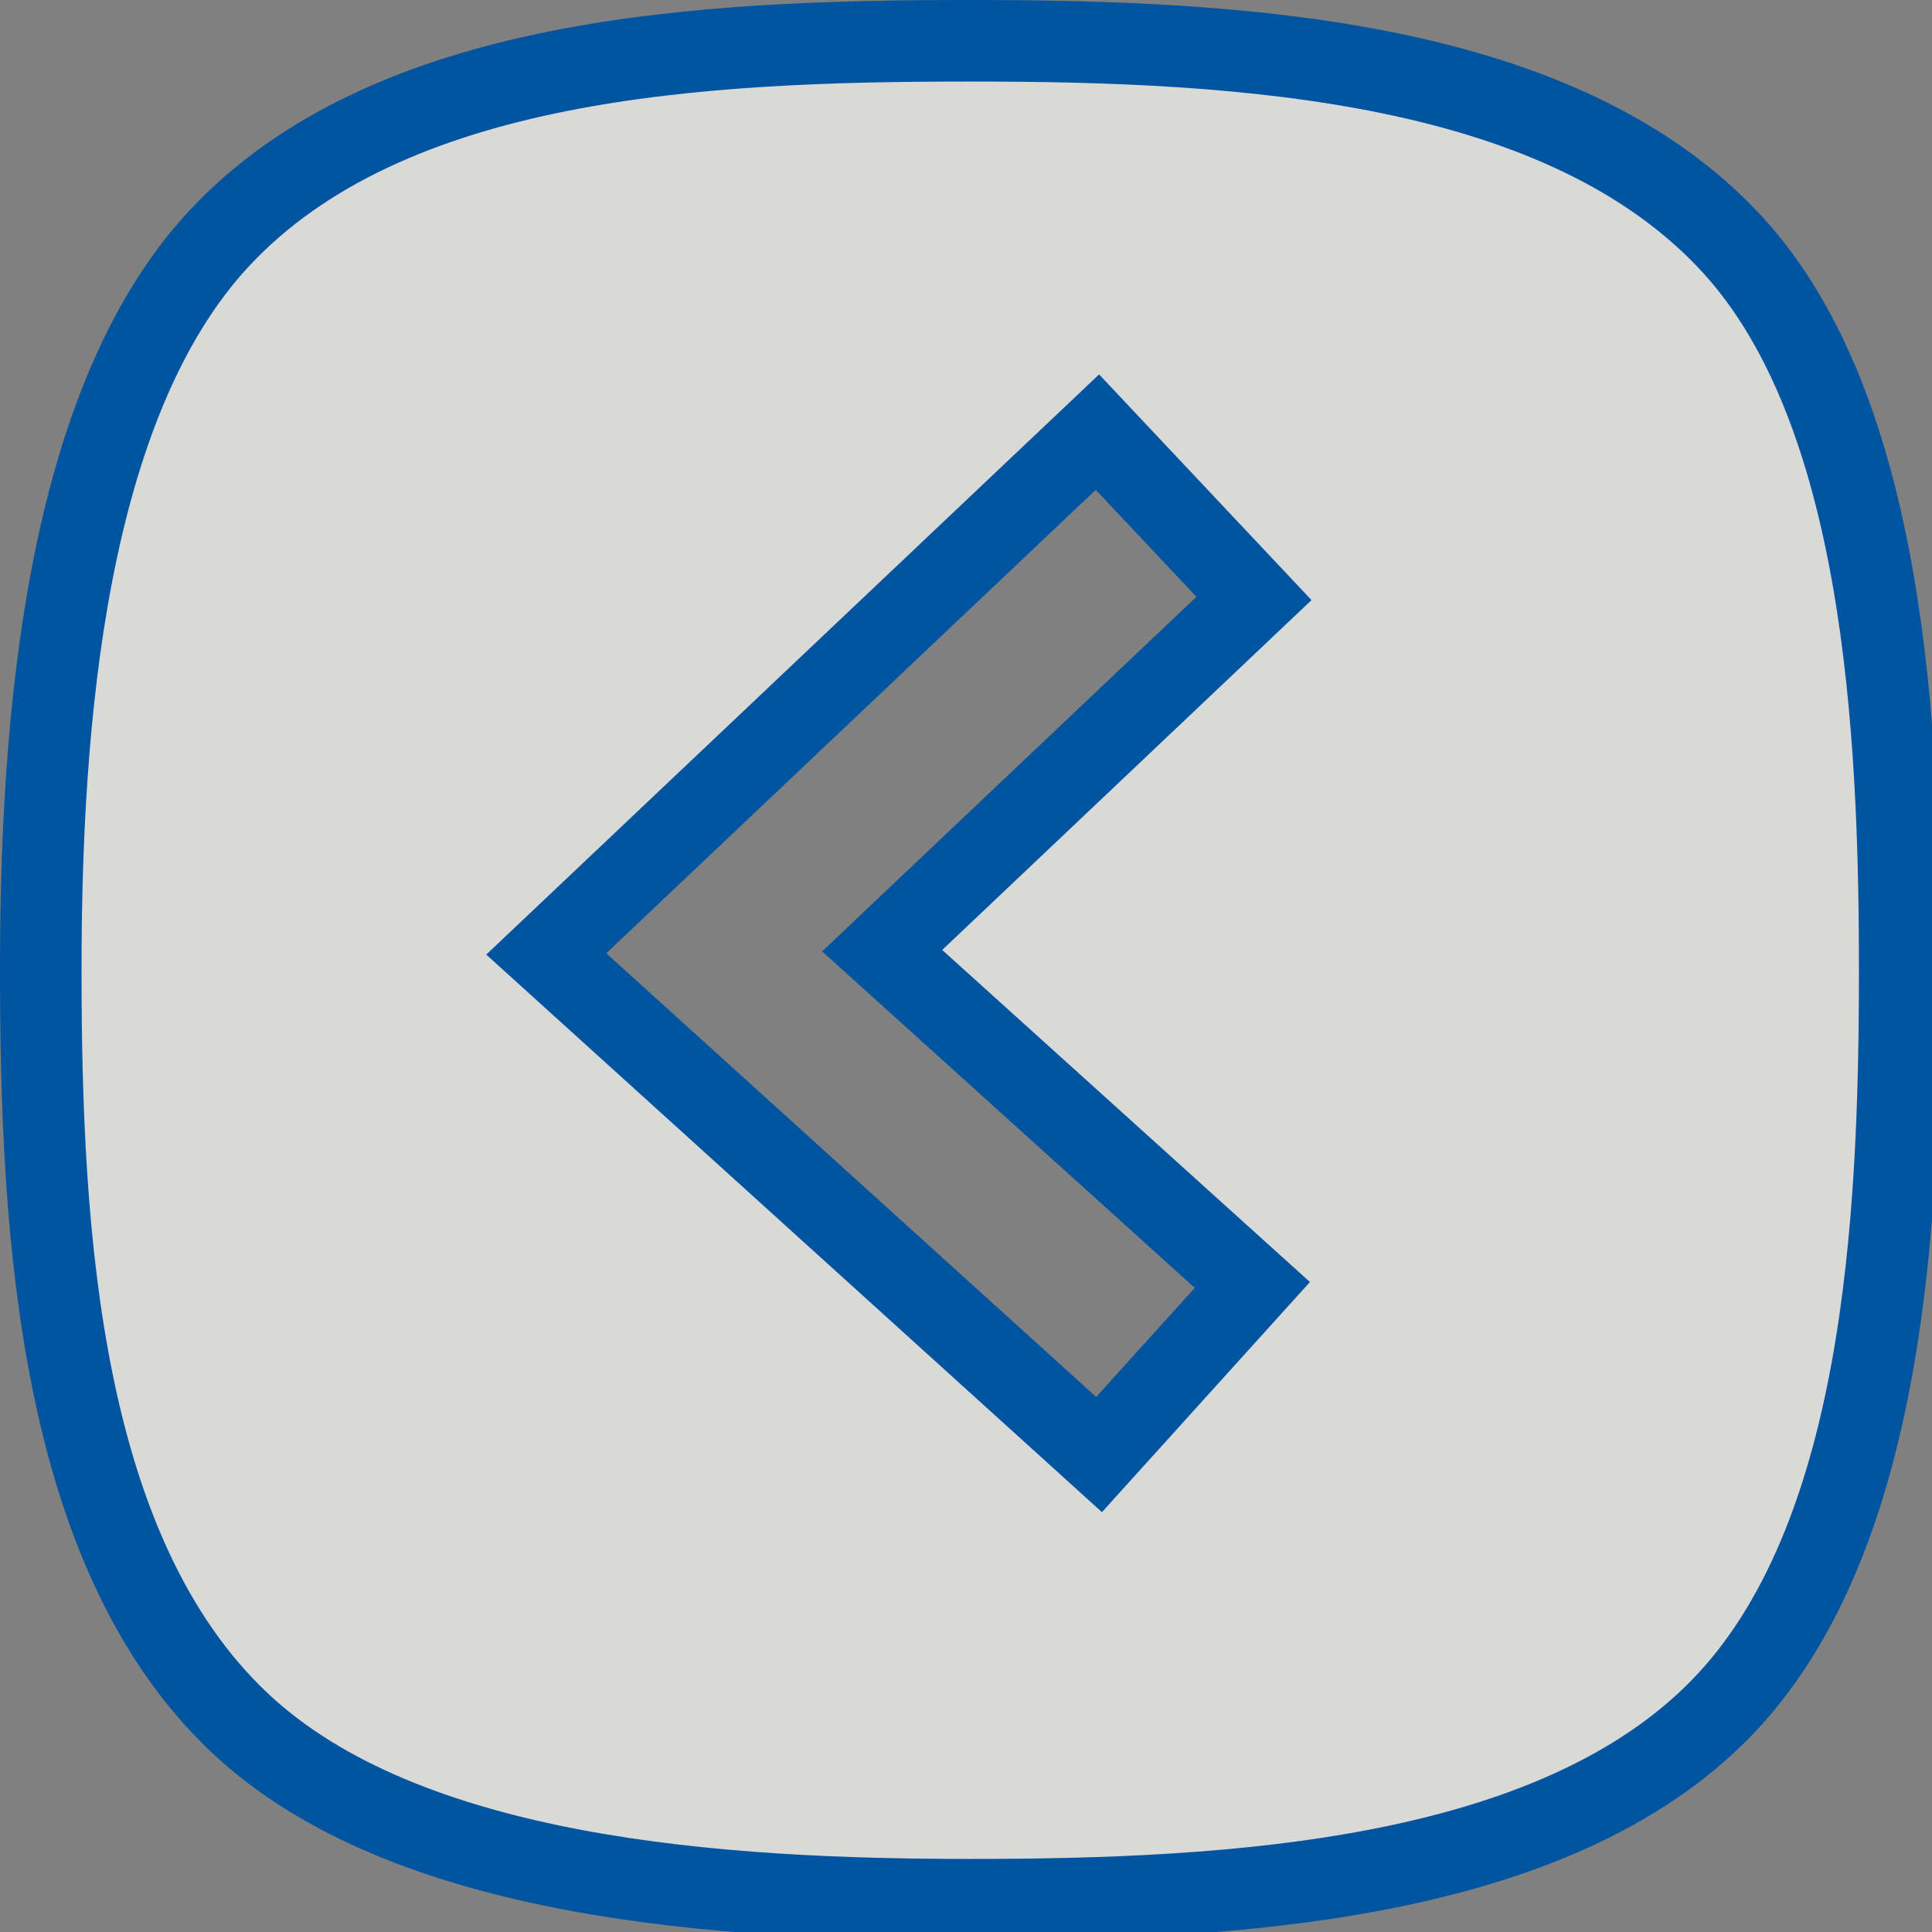 <?xml version="1.0" encoding="UTF-8" standalone="no"?>
<!-- Generator: Adobe Illustrator 26.0.2, SVG Export Plug-In . SVG Version: 6.00 Build 0)  -->

<svg
   version="1.1"
   id="Ebene_1"
   x="0px"
   y="0px"
   viewBox="0 0 114 114"
   style="enable-background:new 0 0 114 114; fill: #fff"
   xml:space="preserve"
   xmlns="http://www.w3.org/2000/svg"
   xmlns:svg="http://www.w3.org/2000/svg"><rect x="0" y="0" width="114" height="114" fill="#808080" stroke="none"/><defs
   id="defs7" />
<path
   d="m 57.25,2.405 c -15.852,0 -34.306,0.922 -44.316,11.661 -9.128,9.794 -10.529,28.727 -10.529,43.184 0,15.728 1.139,34.404 11.73,44.401 9.82,9.268 28.533,10.443 43.114,10.443 15.439,0 34.367,-1.059 44.33,-11.313 9.595,-9.875 10.515,-28.662 10.515,-43.532 0,-14.254 -0.923,-33.021 -9.825,-42.769 C 92.243,3.5 73.305,2.405 57.25,2.405 Z M 73.896,75.82 64.851,85.827 32.233,56.288 64.755,25.498 73.992,35.312 52.054,56.095 Z"
   id="path2"
   style="fill:#fffffe;fill-opacity:0.7;stroke:#0154a0;stroke-width:4.811;stroke-miterlimit:4;stroke-dasharray:none;stroke-opacity:1" />
</svg>
